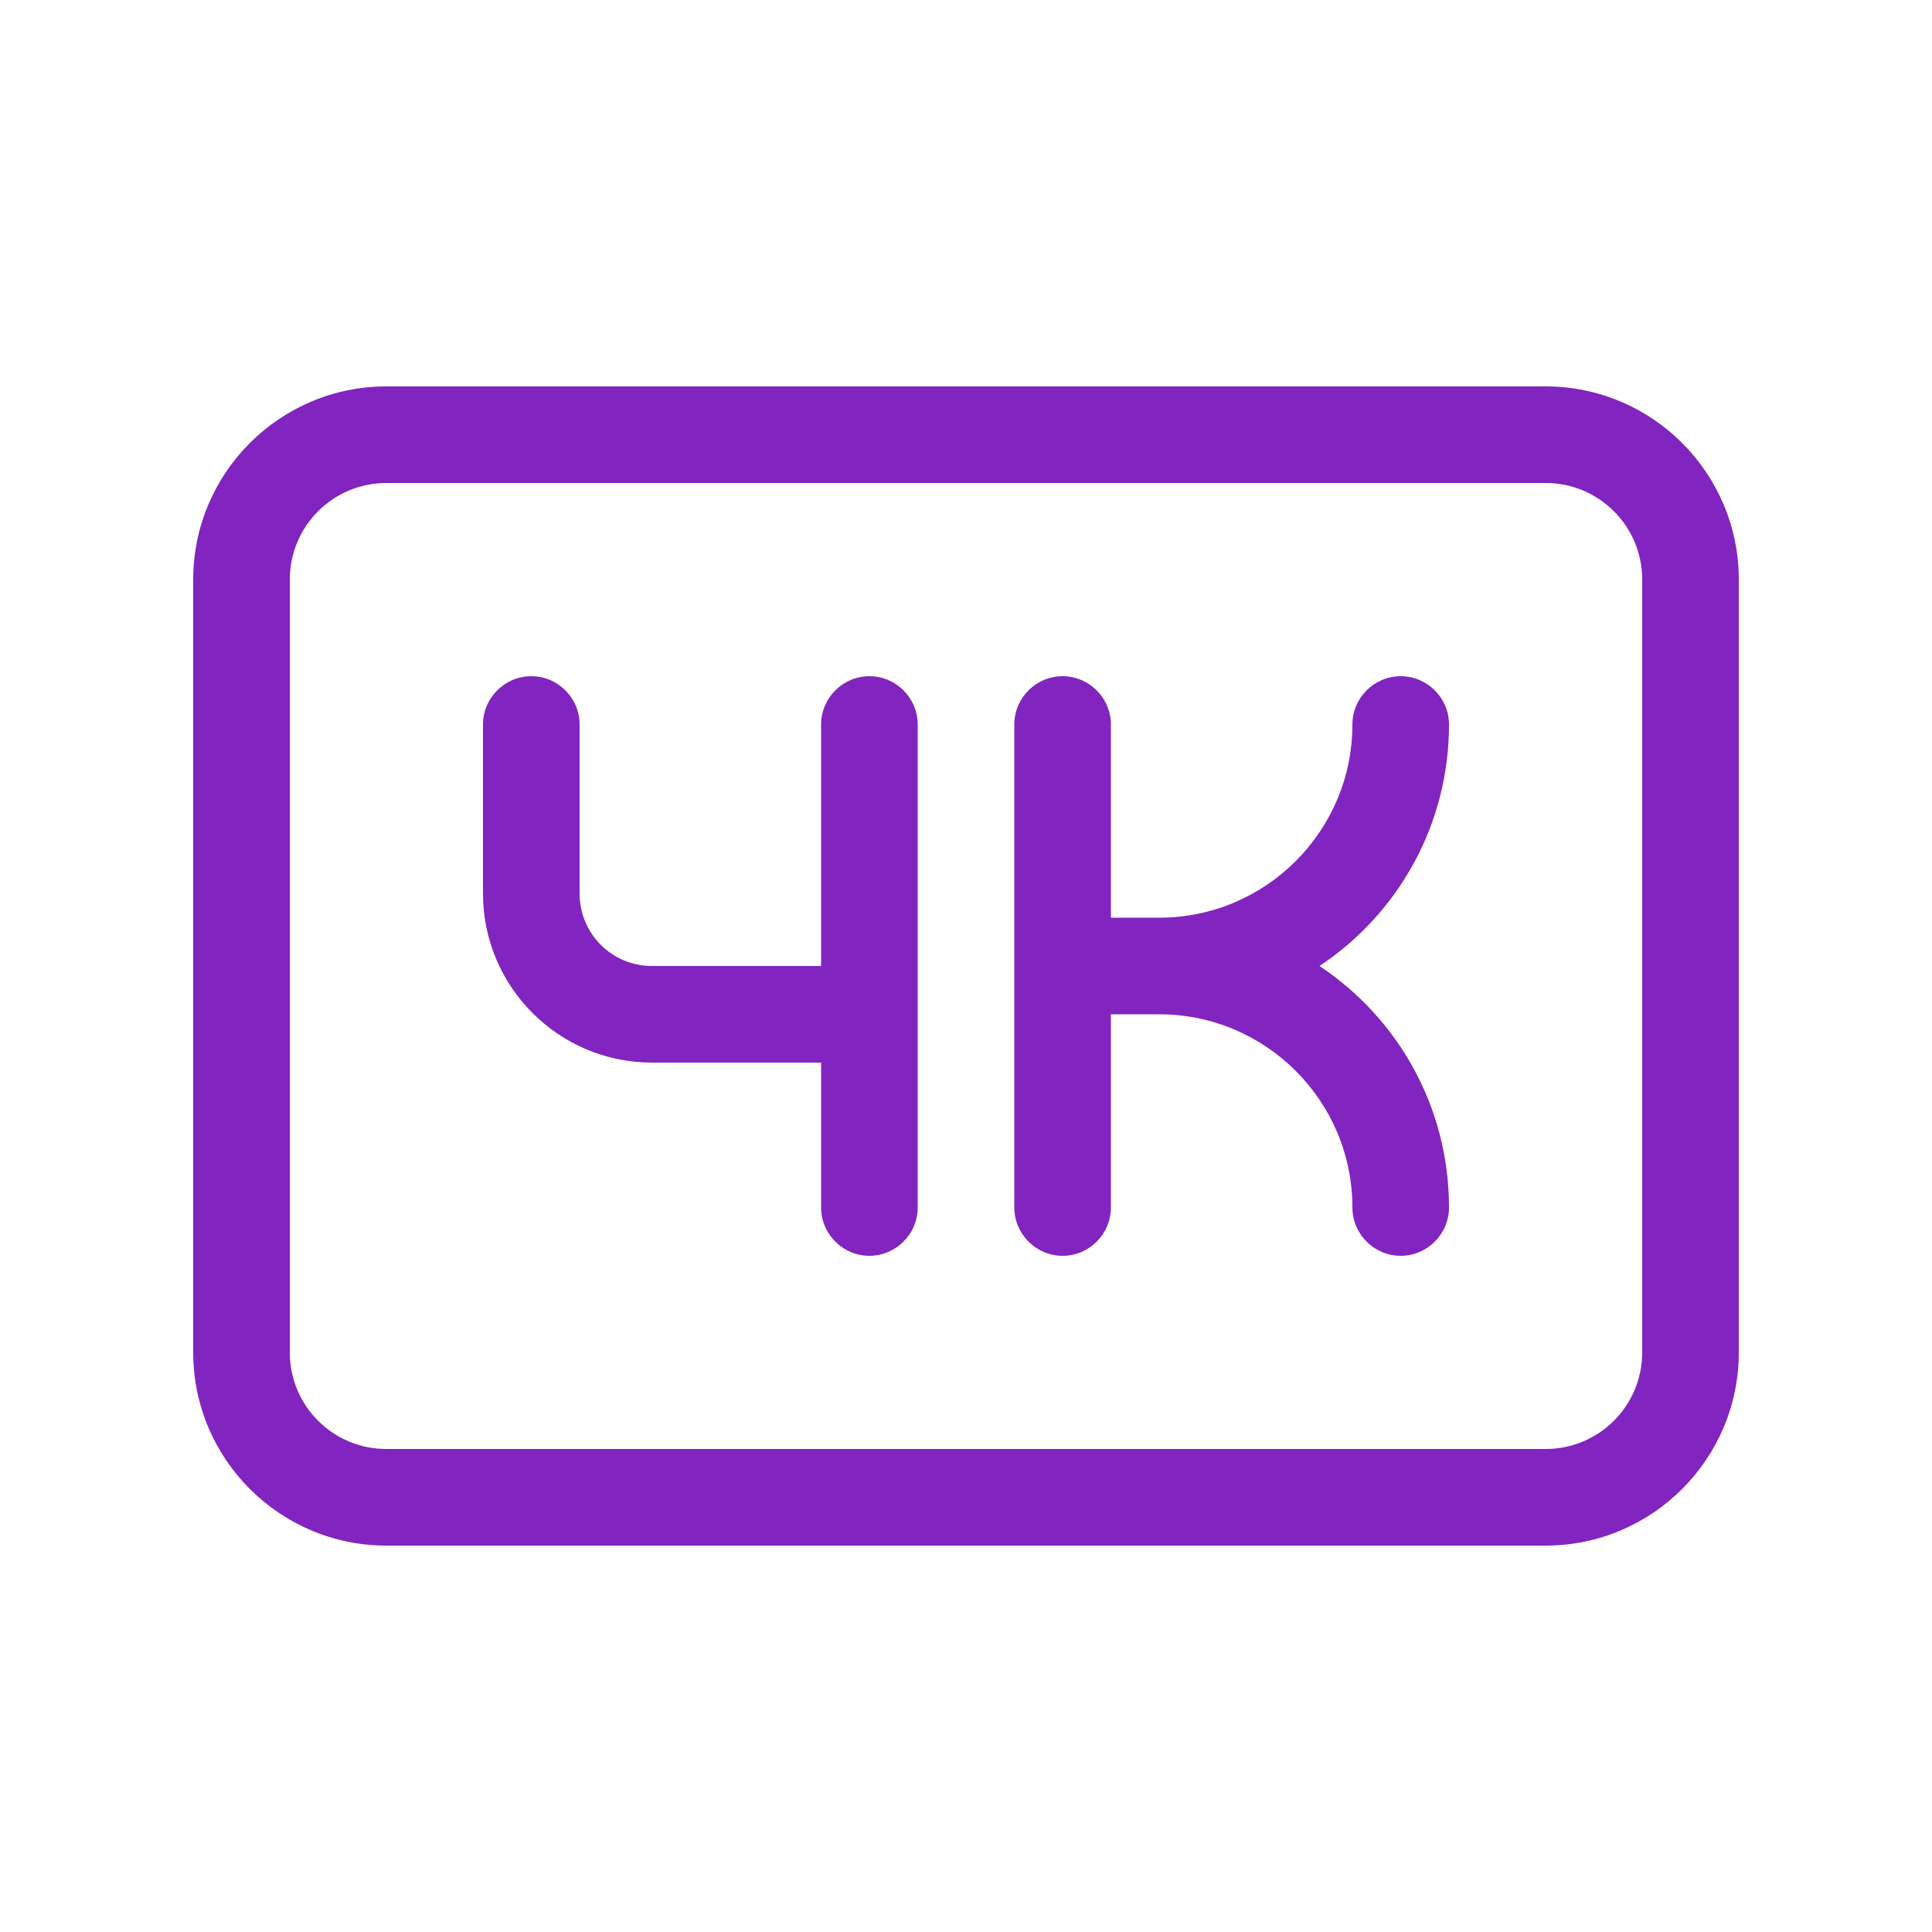<svg xmlns="http://www.w3.org/2000/svg" viewBox="0 0 640 640"><!--!Font Awesome Pro 7.0.1 by @fontawesome - https://fontawesome.com License - https://fontawesome.com/license (Commercial License) Copyright 2025 Fonticons, Inc.--><path fill="#8224BF" d="M512 160C529.7 160 544 174.3 544 192L544 448C544 465.7 529.7 480 512 480L128 480C110.3 480 96 465.7 96 448L96 192C96 174.3 110.3 160 128 160L512 160zM128 128C92.7 128 64 156.7 64 192L64 448C64 483.3 92.7 512 128 512L512 512C547.3 512 576 483.3 576 448L576 192C576 156.7 547.3 128 512 128L128 128zM176 224C167.2 224 160 231.2 160 240L160 296C160 326.9 185.1 352 216 352L272 352L272 400C272 408.8 279.2 416 288 416C296.8 416 304 408.8 304 400L304 240C304 231.2 296.8 224 288 224C279.2 224 272 231.2 272 240L272 320L216 320C202.7 320 192 309.3 192 296L192 240C192 231.2 184.8 224 176 224zM352 224C343.2 224 336 231.2 336 240L336 400C336 408.8 343.2 416 352 416C360.8 416 368 408.8 368 400L368 336L384 336C419.3 336 448 364.7 448 400C448 408.8 455.2 416 464 416C472.8 416 480 408.8 480 400C480 366.6 463 337.2 437.1 320C463 302.8 480 273.4 480 240C480 231.2 472.8 224 464 224C455.2 224 448 231.2 448 240C448 275.3 419.3 304 384 304L368 304L368 240C368 231.2 360.8 224 352 224z"/></svg>
